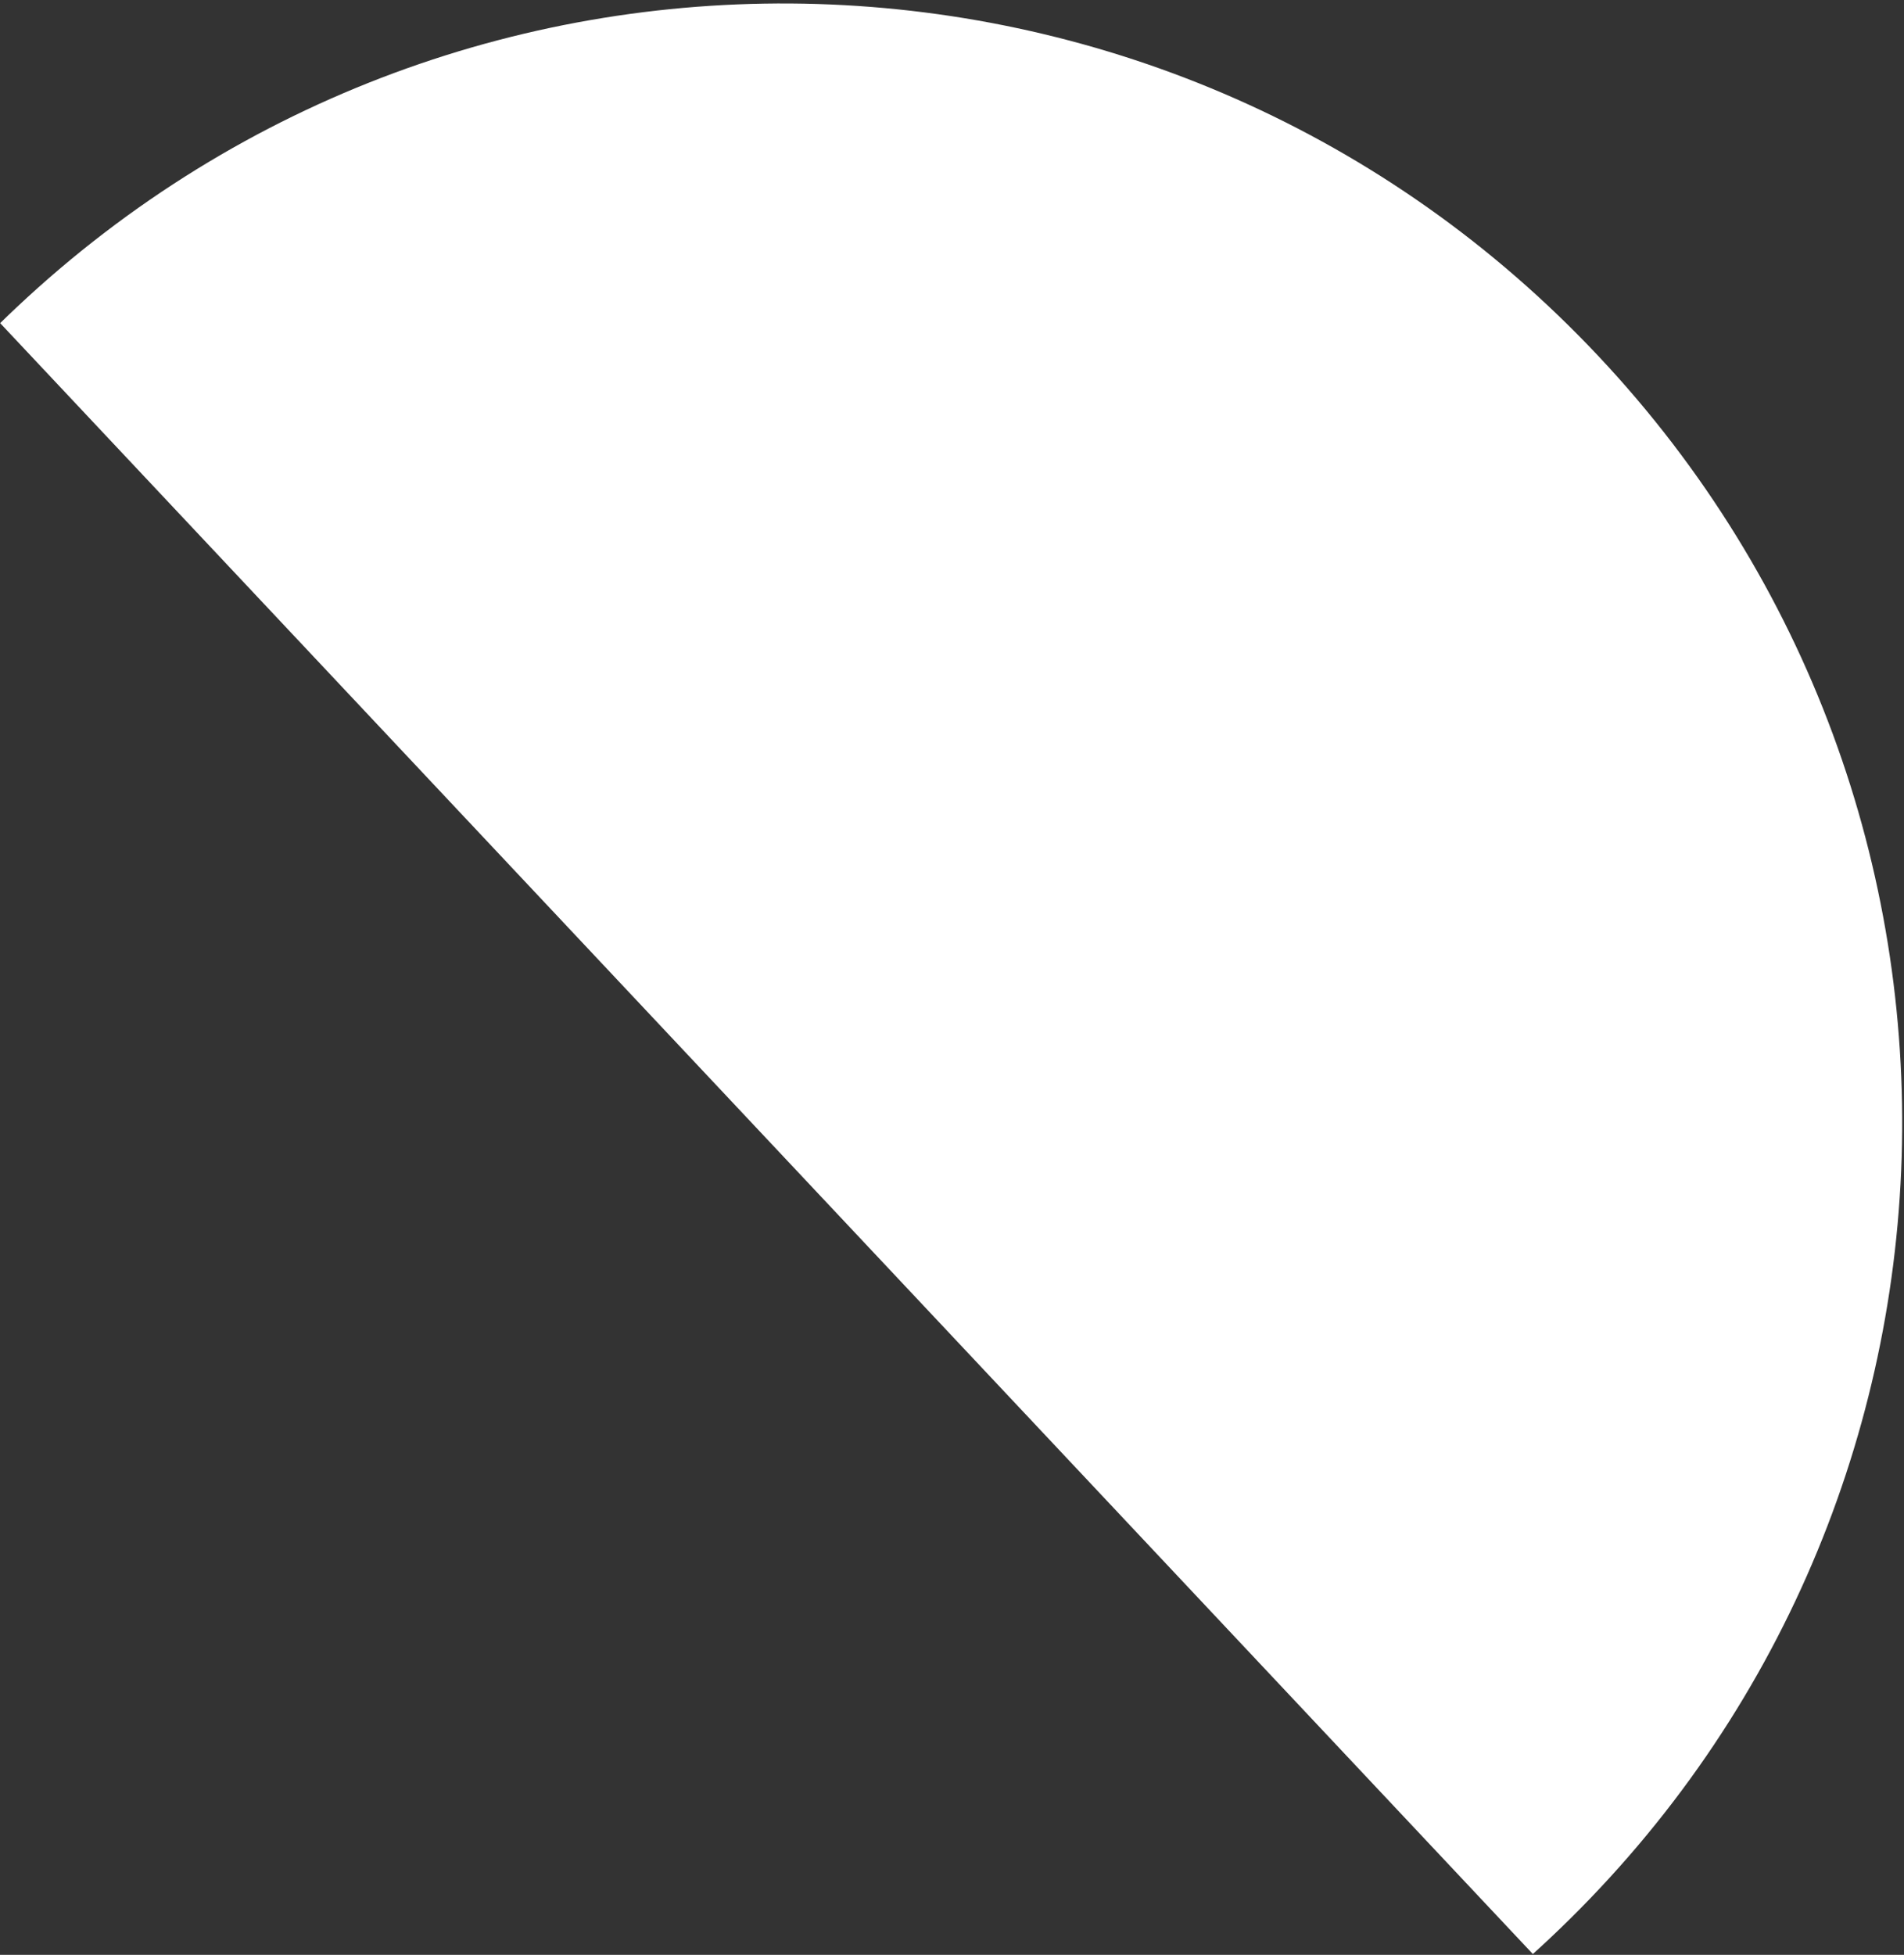 <?xml version="1.0" encoding="UTF-8"?>
<svg xmlns="http://www.w3.org/2000/svg" width="228" height="234" viewBox="0 0 228 234" fill="none">
  <rect x="0" y="0" width="228" height="234" fill="#333333" stroke="none"/>
  <path fill-rule="evenodd" clip-rule="evenodd" d="M183.556 233.903C184.231 233.294 184.901 232.676 185.567 232.05C239.487 181.358 242.103 96.552 191.411 42.632C140.718 -11.289 55.912 -13.905 1.992 36.788C1.326 37.413 0.668 38.044 0.018 38.68L183.556 233.903Z" fill="white"></path>
</svg>
